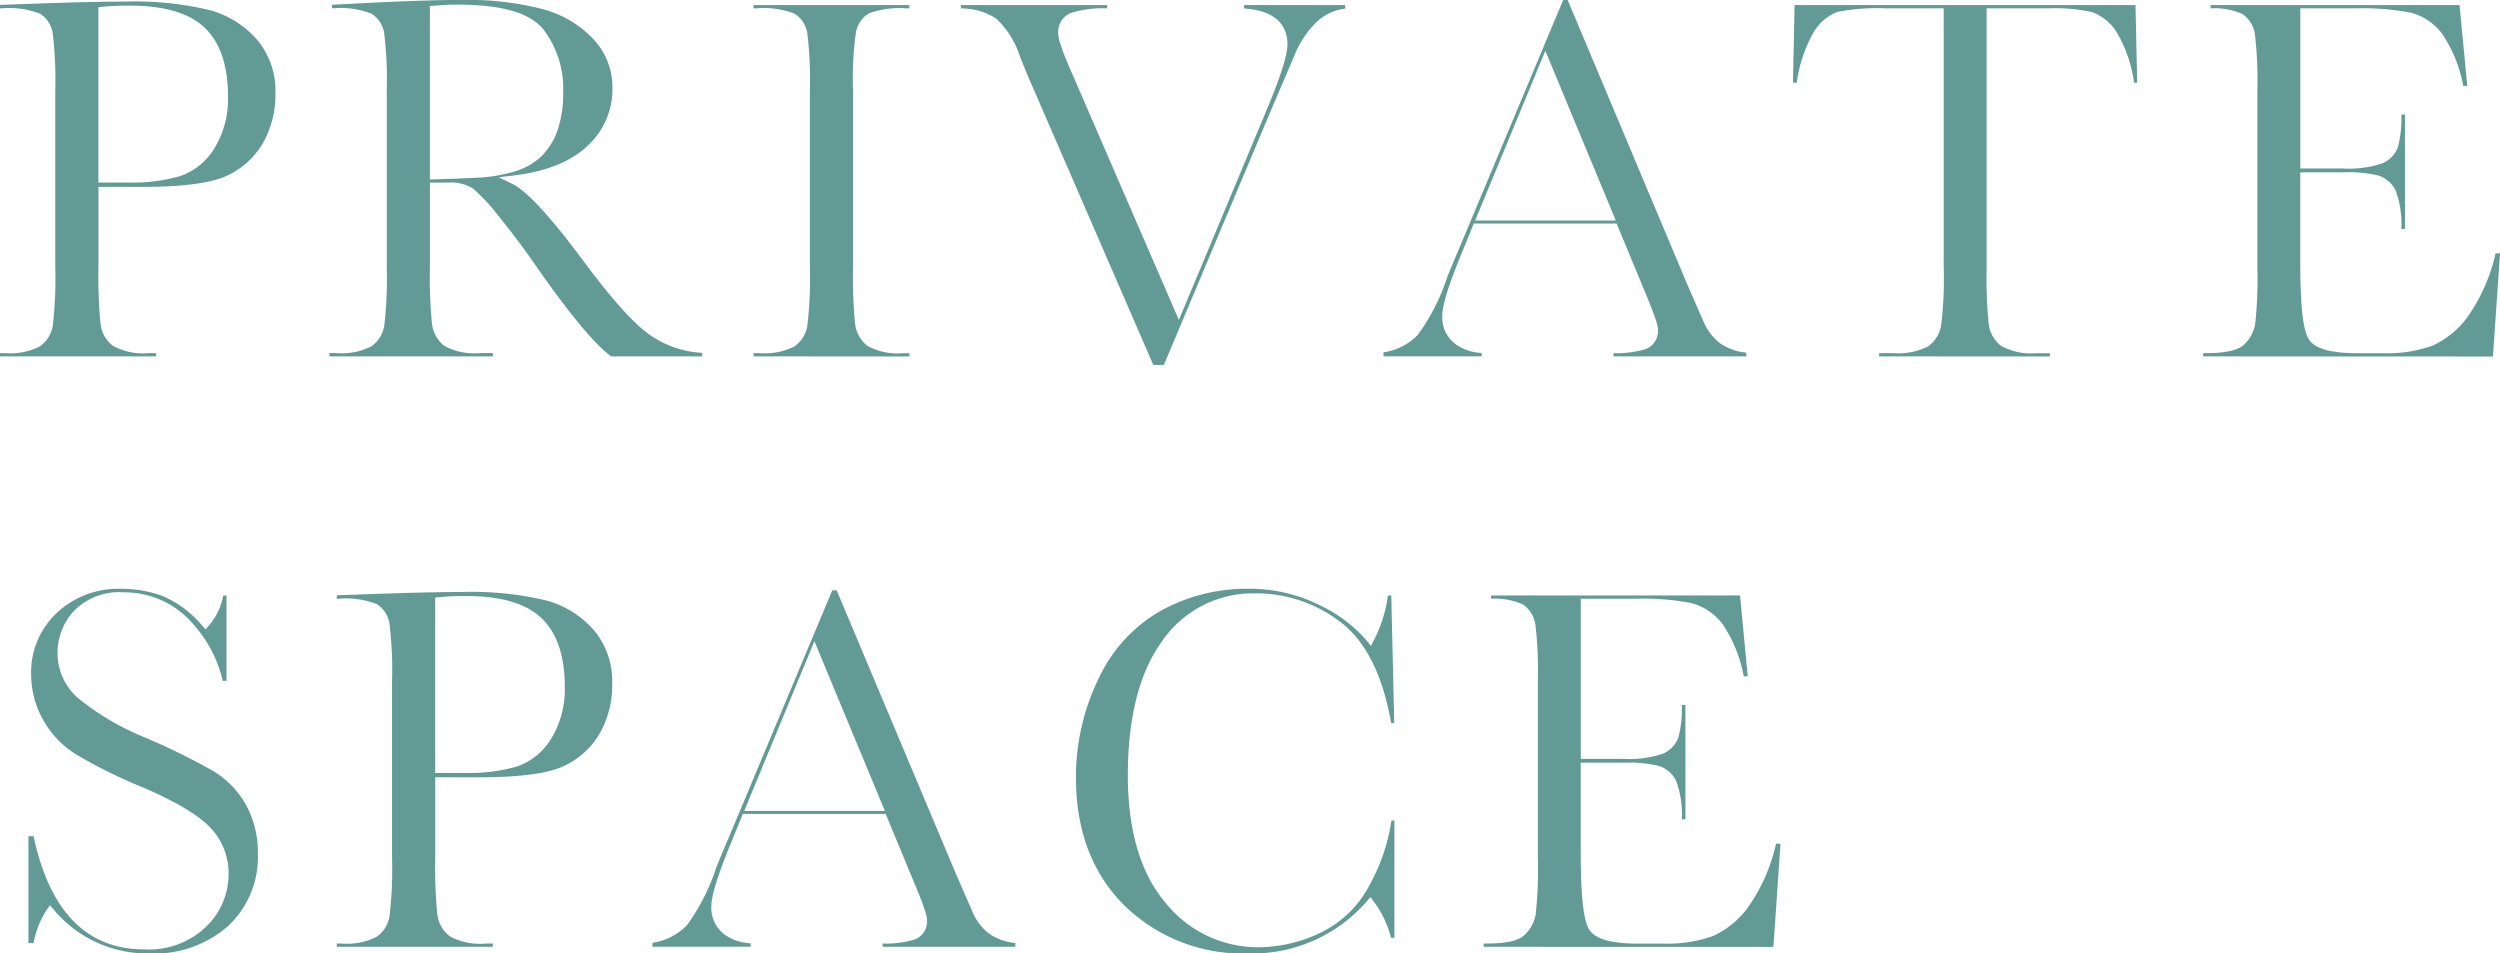 <svg xmlns="http://www.w3.org/2000/svg" width="259.607" height="99.009" viewBox="0 0 259.607 99.009">
  <g id="グループ_2468" data-name="グループ 2468" transform="translate(3615.236 -1285.421)">
    <g id="グループ_2456" data-name="グループ 2456" transform="translate(-3615.236 1285.587)">
      <path id="パス_1010" data-name="パス 1010" d="M-3615.236,1322.445v-.341h.529a6.8,6.8,0,0,0,3.58-.683,3.233,3.233,0,0,0,1.374-2.19,42.065,42.065,0,0,0,.256-6.062V1294.82a39.994,39.994,0,0,0-.256-5.854,2.921,2.921,0,0,0-1.327-2.109,8.776,8.776,0,0,0-3.93-.559h-.225v-.357l4.242-.15c3.729-.128,6.677-.192,8.759-.192a33.419,33.419,0,0,1,8.8.892,10.057,10.057,0,0,1,4.91,3.086,8.223,8.223,0,0,1,1.888,5.547,10.145,10.145,0,0,1-1.3,5.174,8.351,8.351,0,0,1-3.717,3.374c-1.63.776-4.585,1.169-8.782,1.169h-4.576v8.329a49.115,49.115,0,0,0,.213,5.85,3.376,3.376,0,0,0,1.3,2.334,6.535,6.535,0,0,0,3.694.751h.777v.341Zm13.553-36.423a28.488,28.488,0,0,0-2.922.113l-.413.045v18.209h3.142a17.732,17.732,0,0,0,5.359-.672,6.7,6.7,0,0,0,3.558-2.908,9.778,9.778,0,0,0,1.4-5.355c0-3.208-.814-5.61-2.421-7.139S-3598.173,1286.023-3601.683,1286.023Z" transform="translate(3615.236 -1285.6)" fill="#629b95"/>
    </g>
    <g id="グループ_2457" data-name="グループ 2457" transform="translate(-3581.037 1285.421)">
      <path id="パス_1011" data-name="パス 1011" d="M-3549.156,1322.433c-1.737-1.277-4.414-4.514-7.964-9.624-1.181-1.7-2.422-3.345-3.69-4.9a19.143,19.143,0,0,0-2.713-2.927,4.286,4.286,0,0,0-2.5-.6h-1.954v8.77a48.963,48.963,0,0,0,.213,5.85,3.4,3.4,0,0,0,1.285,2.333,6.53,6.53,0,0,0,3.712.752h1.328v.341h-16.978v-.341h.75a6.8,6.8,0,0,0,3.58-.683,3.224,3.224,0,0,0,1.373-2.19,41.745,41.745,0,0,0,.257-6.062v-18.349a39.858,39.858,0,0,0-.257-5.855,2.92,2.92,0,0,0-1.327-2.108,8.772,8.772,0,0,0-3.93-.559h-.17v-.363l4.913-.254c3.539-.164,6.391-.248,8.474-.248a31.129,31.129,0,0,1,8.574.974,11.244,11.244,0,0,1,5.211,3.124,7.32,7.32,0,0,1,1.948,5.1,7.949,7.949,0,0,1-2.562,5.928c-1.719,1.65-4.3,2.694-7.68,3.1l-1.574.19,1.428.688c1.488.719,3.974,3.419,7.389,8.026,2.888,3.883,5.105,6.361,6.777,7.577a10.475,10.475,0,0,0,5.548,1.942v.363Zm-16.015-36.533c-.687,0-1.489.038-2.384.112l-.426.035v18.012l.477-.012q2.073-.056,4.287-.166a16.5,16.5,0,0,0,3.948-.627,7.022,7.022,0,0,0,2.818-1.555,7.006,7.006,0,0,0,1.7-2.672,11.42,11.42,0,0,0,.609-3.971,10.058,10.058,0,0,0-2.081-6.616C-3557.64,1286.731-3560.569,1285.9-3565.171,1285.9Z" transform="translate(3578.42 -1285.421)" fill="#629b95"/>
    </g>
    <g id="グループ_2458" data-name="グループ 2458" transform="translate(-3536.989 1285.946)">
      <path id="パス_1012" data-name="パス 1012" d="M-3531,1322.473v-.341h.639a6.8,6.8,0,0,0,3.58-.683,3.229,3.229,0,0,0,1.374-2.19,41.806,41.806,0,0,0,.257-6.062v-18.349a39.945,39.945,0,0,0-.256-5.854,2.922,2.922,0,0,0-1.327-2.108,8.762,8.762,0,0,0-3.931-.56H-3531v-.34h16.179v.34h-.335a9.322,9.322,0,0,0-3.833.51,2.854,2.854,0,0,0-1.378,2,34.825,34.825,0,0,0-.3,6.011V1313.2a49.018,49.018,0,0,0,.213,5.85,3.4,3.4,0,0,0,1.287,2.333,6.529,6.529,0,0,0,3.712.752h.639v.341Z" transform="translate(3531.001 -1285.986)" fill="#629b95"/>
    </g>
    <g id="グループ_2459" data-name="グループ 2459" transform="translate(-3515.455 1285.946)">
      <path id="パス_1013" data-name="パス 1013" d="M-3487.837,1323.355l-12.792-29.465c-.24-.537-.619-1.459-1.125-2.744a8.9,8.9,0,0,0-2.412-3.758,6.48,6.48,0,0,0-3.653-1.045v-.357h15.184v.343a11.1,11.1,0,0,0-3.76.476,2.126,2.126,0,0,0-1.316,2.111c0,.385.137,1.213,1.336,3.939l11.194,25.833,9.057-21.674c1.491-3.548,2.217-5.818,2.217-6.939,0-1.591-.8-3.5-4.5-3.728v-.36h10.495v.373a5.171,5.171,0,0,0-2.908,1.327,10.109,10.109,0,0,0-2.409,3.642l-2.51,5.875-11,26.152Z" transform="translate(3507.819 -1285.986)" fill="#629b95"/>
    </g>
    <g id="グループ_2460" data-name="グループ 2460" transform="translate(-3471.572 1285.421)">
      <path id="パス_1014" data-name="パス 1014" d="M-3436.683,1322.433v-.344a10.036,10.036,0,0,0,3.372-.433,2,2,0,0,0,1.236-2.015c0-.327-.148-1.054-1.305-3.8l-2.987-7.209H-3451.2l-1.083,2.662c-1.47,3.527-2.187,5.787-2.187,6.907a3.46,3.46,0,0,0,1.328,2.922,4.99,4.99,0,0,0,2.756.949v.355h-10.192v-.415a6.224,6.224,0,0,0,3.58-1.834,21.6,21.6,0,0,0,3.012-5.893c.069-.205.345-.9,1.318-3.187l10.753-25.682h.459l12.38,29.433,1.714,3.925a5.685,5.685,0,0,0,1.7,2.265,5.666,5.666,0,0,0,2.759,1v.392Zm-14.376-14.109h14.608l-7.319-17.626Z" transform="translate(3460.578 -1285.421)" fill="#629b95"/>
    </g>
    <g id="グループ_2461" data-name="グループ 2461" transform="translate(-3429.058 1285.946)">
      <path id="パス_1015" data-name="パス 1015" d="M-3405.853,1322.473v-.341h1.467a6.807,6.807,0,0,0,3.581-.683,3.273,3.273,0,0,0,1.386-2.186,39.718,39.718,0,0,0,.272-6.067v-26.871h-6.011a21.994,21.994,0,0,0-4.981.361,4.821,4.821,0,0,0-2.6,2.284,14.368,14.368,0,0,0-1.667,5.08h-.4l.174-8.066h35.4l.174,8.066h-.323a13.919,13.919,0,0,0-1.743-5.133,5.047,5.047,0,0,0-2.627-2.2,17.594,17.594,0,0,0-4.463-.391h-6.479V1313.2a49.085,49.085,0,0,0,.212,5.836,3.385,3.385,0,0,0,1.3,2.348,6.538,6.538,0,0,0,3.695.751h1.356v.341Z" transform="translate(3414.81 -1285.986)" fill="#629b95"/>
    </g>
    <g id="グループ_2462" data-name="グループ 2462" transform="translate(-3386.454 1285.946)">
      <path id="パス_1016" data-name="パス 1016" d="M-3368.946,1322.473v-.341h.309c2,0,3.276-.283,3.914-.867a3.825,3.825,0,0,0,1.178-2.144,43.4,43.4,0,0,0,.229-5.925v-18.349a41.662,41.662,0,0,0-.24-5.709,3.089,3.089,0,0,0-1.285-2.2,6.97,6.97,0,0,0-3.33-.608v-.344h25.85l.8,8.4h-.416a14.261,14.261,0,0,0-2.17-5.382,5.954,5.954,0,0,0-3.306-2.234,26.858,26.858,0,0,0-5.794-.441h-5.651v16.629h4.438a11.03,11.03,0,0,0,4-.507,2.913,2.913,0,0,0,1.688-1.689,11.74,11.74,0,0,0,.37-3.405h.371v11.874h-.372a10.12,10.12,0,0,0-.568-3.922,2.99,2.99,0,0,0-1.809-1.617,12.977,12.977,0,0,0-3.547-.338h-4.576v9.322c0,6.1.539,7.54.944,8.1.67.918,2.3,1.364,4.984,1.364h2.787a13.754,13.754,0,0,0,5.029-.791,9.192,9.192,0,0,0,3.832-3.275,18.343,18.343,0,0,0,2.706-6.308h.464l-.737,10.716Z" transform="translate(3368.946 -1285.986)" fill="#629b95"/>
    </g>
    <g id="グループ_2463" data-name="グループ 2463" transform="translate(-3612.284 1346.564)">
      <path id="パス_1017" data-name="パス 1017" d="M-3599.525,1399.109a12.663,12.663,0,0,1-9.914-4.559l-.389-.447-.341.485a9.4,9.4,0,0,0-1.354,3.445h-.535v-11.1h.537c1.651,7.8,5.518,11.755,11.5,11.755a8.571,8.571,0,0,0,6.447-2.391,7.573,7.573,0,0,0,2.3-5.358,6.883,6.883,0,0,0-2.04-5.047c-1.326-1.307-3.649-2.657-7.1-4.128a50.839,50.839,0,0,1-6.722-3.345,9.886,9.886,0,0,1-3.415-3.6,9.627,9.627,0,0,1-1.226-4.714,8.447,8.447,0,0,1,2.631-6.329,9.325,9.325,0,0,1,6.7-2.533,12.438,12.438,0,0,1,4.31.744,11.055,11.055,0,0,1,4.121,3.078l.358.394.342-.409a6.49,6.49,0,0,0,1.486-3.116h.342v8.866h-.388a13.488,13.488,0,0,0-3.758-6.61,9.311,9.311,0,0,0-6.482-2.579,6.592,6.592,0,0,0-5.249,1.968,6.415,6.415,0,0,0-1.672,4.263,6.194,6.194,0,0,0,2.11,4.73,27.212,27.212,0,0,0,7.105,4.165,72.326,72.326,0,0,1,6.974,3.438,9.385,9.385,0,0,1,3.353,3.46,10.188,10.188,0,0,1,1.263,5.122,9.823,9.823,0,0,1-3.054,7.47A11.593,11.593,0,0,1-3599.525,1399.109Z" transform="translate(3612.058 -1361.243)" fill="#629b95"/>
    </g>
    <g id="グループ_2464" data-name="グループ 2464" transform="translate(-3580.265 1346.896)">
      <path id="パス_1018" data-name="パス 1018" d="M-3577.589,1398.445v-.341h.529a6.8,6.8,0,0,0,3.58-.683,3.228,3.228,0,0,0,1.374-2.19,41.844,41.844,0,0,0,.257-6.062V1370.82a39.783,39.783,0,0,0-.257-5.854,2.921,2.921,0,0,0-1.326-2.109,8.782,8.782,0,0,0-3.931-.559h-.225v-.357l4.243-.15c3.729-.128,6.676-.192,8.758-.192a33.418,33.418,0,0,1,8.8.892,10.059,10.059,0,0,1,4.911,3.086,8.223,8.223,0,0,1,1.887,5.547,10.135,10.135,0,0,1-1.3,5.174,8.352,8.352,0,0,1-3.717,3.374c-1.629.776-4.584,1.169-8.781,1.169h-4.577v8.329a48.8,48.8,0,0,0,.214,5.85,3.368,3.368,0,0,0,1.3,2.334,6.533,6.533,0,0,0,3.694.751h.777v.341Zm13.553-36.423a28.453,28.453,0,0,0-2.921.113l-.414.045v18.209h3.142a17.727,17.727,0,0,0,5.359-.672,6.7,6.7,0,0,0,3.559-2.908,9.783,9.783,0,0,0,1.4-5.355c0-3.208-.813-5.61-2.421-7.139S-3560.526,1362.023-3564.036,1362.023Z" transform="translate(3577.589 -1361.6)" fill="#629b95"/>
    </g>
    <g id="グループ_2465" data-name="グループ 2465" transform="translate(-3547.474 1346.729)">
      <path id="パス_1019" data-name="パス 1019" d="M-3518.392,1398.433v-.344a10.035,10.035,0,0,0,3.371-.433,2,2,0,0,0,1.235-2.015c0-.327-.147-1.054-1.305-3.8l-2.987-7.209h-14.833l-1.083,2.662c-1.47,3.527-2.187,5.787-2.187,6.907a3.461,3.461,0,0,0,1.328,2.922,4.99,4.99,0,0,0,2.756.949v.355h-10.192v-.415a6.223,6.223,0,0,0,3.58-1.834,21.6,21.6,0,0,0,3.012-5.893c.069-.205.345-.9,1.319-3.187l10.752-25.682h.459l12.379,29.432,1.714,3.925a5.7,5.7,0,0,0,1.7,2.265,5.67,5.67,0,0,0,2.759,1v.392Zm-14.377-14.109h14.608l-7.319-17.626Z" transform="translate(3542.288 -1361.421)" fill="#629b95"/>
    </g>
    <g id="グループ_2466" data-name="グループ 2466" transform="translate(-3503.506 1346.564)">
      <path id="パス_1020" data-name="パス 1020" d="M-3477.017,1399.109a17.593,17.593,0,0,1-12.929-5c-3.325-3.314-5.01-7.771-5.01-13.246a23.284,23.284,0,0,1,2.326-10.241,15.653,15.653,0,0,1,6.431-7.068,18.442,18.442,0,0,1,9.1-2.314,16.219,16.219,0,0,1,7.392,1.675,14.873,14.873,0,0,1,4.938,3.7l.452.562.325-.644a14.25,14.25,0,0,0,1.434-4.6h.346l.309,13.254h-.32c-.867-4.932-2.606-8.435-5.171-10.416a14.256,14.256,0,0,0-8.906-3.05,11.439,11.439,0,0,0-9.717,4.966c-2.356,3.248-3.551,7.936-3.551,13.931,0,5.7,1.308,10.137,3.889,13.2a12.316,12.316,0,0,0,9.765,4.648,15.05,15.05,0,0,0,6.349-1.506,11.229,11.229,0,0,0,5.2-5.157,19.5,19.5,0,0,0,2.169-6.5h.308v12.178h-.355a10.468,10.468,0,0,0-1.79-3.762l-.342-.451-.375.424A15.721,15.721,0,0,1-3477.017,1399.109Z" transform="translate(3494.956 -1361.243)" fill="#629b95"/>
    </g>
    <g id="グループ_2467" data-name="グループ 2467" transform="translate(-3461.168 1347.254)">
      <path id="パス_1021" data-name="パス 1021" d="M-3449.378,1398.473v-.341h.308c2,0,3.276-.283,3.913-.867a3.812,3.812,0,0,0,1.178-2.144,43.305,43.305,0,0,0,.229-5.925v-18.349a41.5,41.5,0,0,0-.241-5.709,3.088,3.088,0,0,0-1.284-2.2,6.975,6.975,0,0,0-3.331-.608v-.344h25.85l.8,8.4h-.416a14.246,14.246,0,0,0-2.17-5.382,5.955,5.955,0,0,0-3.306-2.234,26.839,26.839,0,0,0-5.793-.441h-5.651v16.629h4.437a11.029,11.029,0,0,0,4-.507,2.913,2.913,0,0,0,1.688-1.689,11.746,11.746,0,0,0,.37-3.405h.371v11.874h-.371a10.133,10.133,0,0,0-.57-3.922,2.985,2.985,0,0,0-1.808-1.617,12.991,12.991,0,0,0-3.548-.338h-4.575v9.322c0,6.1.538,7.54.944,8.1.669.918,2.3,1.364,4.983,1.364h2.787a13.75,13.75,0,0,0,5.029-.791,9.184,9.184,0,0,0,3.832-3.275,18.34,18.34,0,0,0,2.707-6.308h.462l-.736,10.716Z" transform="translate(3449.378 -1361.986)" fill="#629b95"/>
    </g>
  </g>
</svg>
